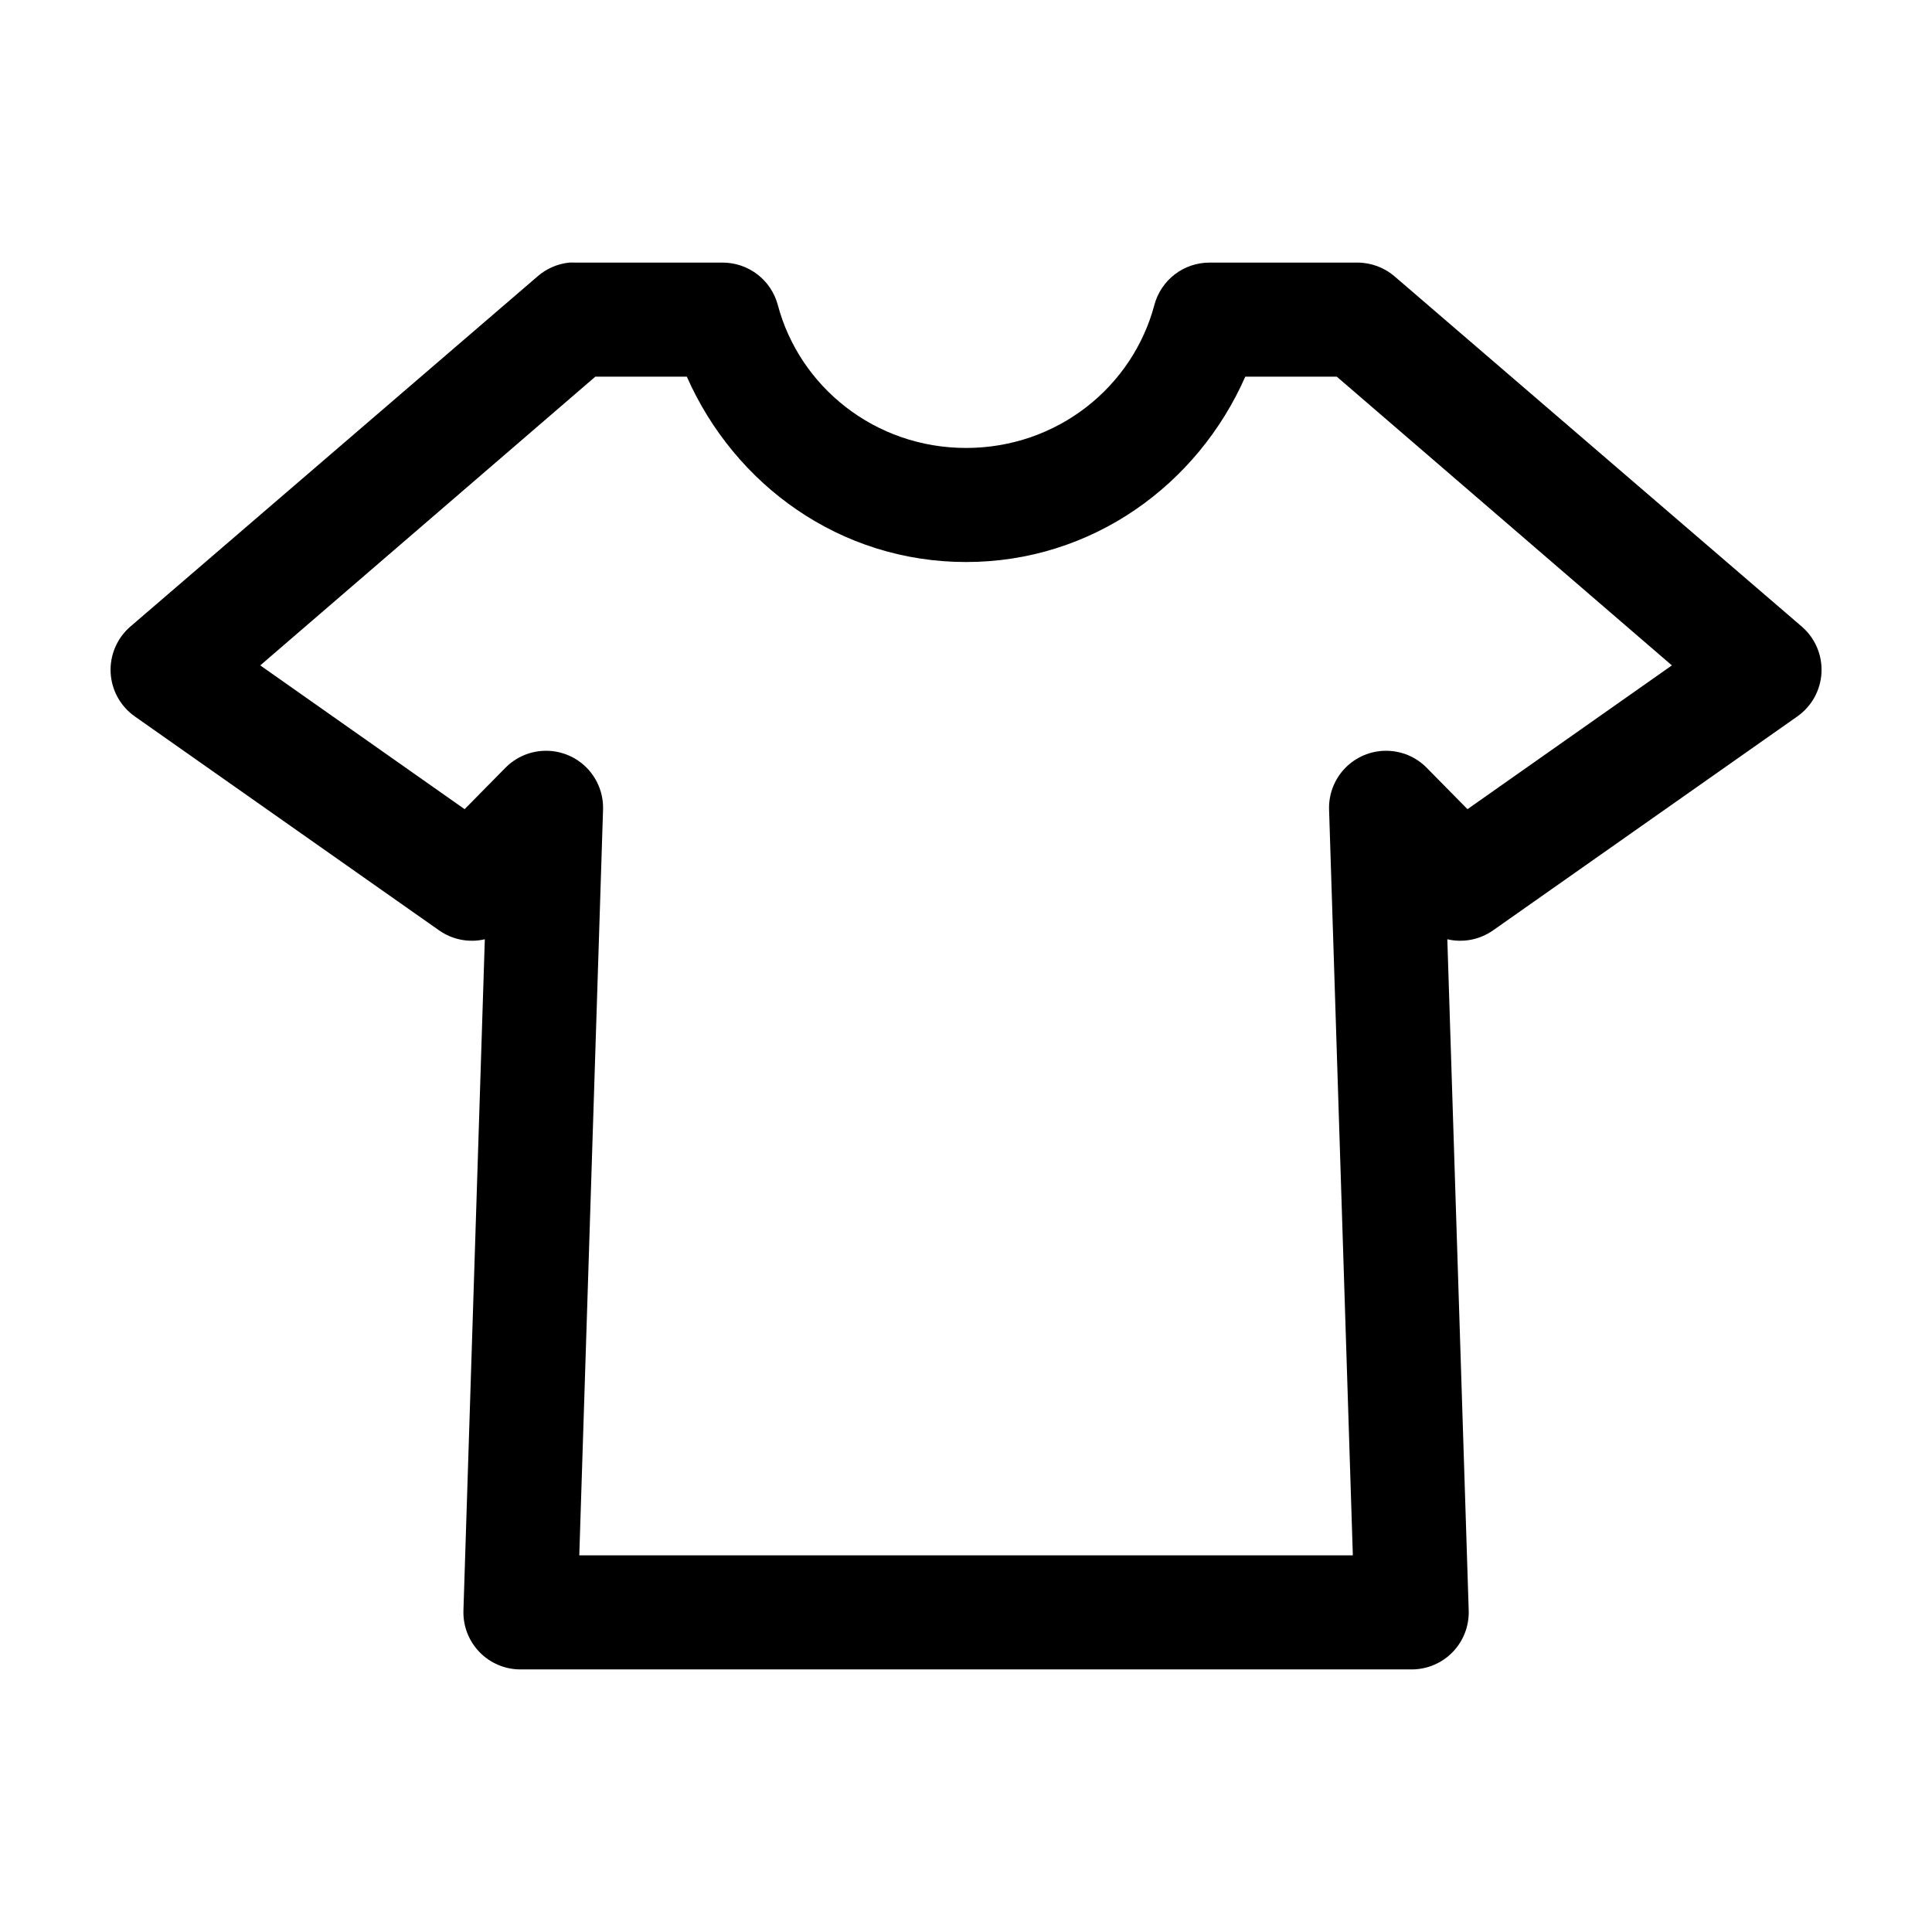 <?xml version="1.0" encoding="UTF-8"?>
<!-- Uploaded to: ICON Repo, www.iconrepo.com, Generator: ICON Repo Mixer Tools -->
<svg fill="#000000" width="800px" height="800px" version="1.1" viewBox="144 144 512 512" xmlns="http://www.w3.org/2000/svg">
 <path d="m294.84 213.59c-3.09 0.324-6 1.586-8.344 3.621l-108.01 92.891c-3.504 3.055-5.406 7.551-5.164 12.195 0.246 4.641 2.617 8.91 6.422 11.578l80.613 56.68h0.004c3.519 2.477 7.93 3.336 12.121 2.359l-5.668 177.91v0.004c-0.125 4.09 1.41 8.055 4.258 10.992s6.766 4.594 10.859 4.594h236.18-0.004c4.094 0 8.012-1.656 10.859-4.594 2.848-2.938 4.383-6.902 4.258-10.992l-5.668-177.91v-0.004c4.191 0.977 8.602 0.117 12.121-2.359l80.613-56.68c3.809-2.668 6.176-6.938 6.422-11.578 0.246-4.644-1.656-9.141-5.16-12.195l-108.01-92.891c-2.762-2.359-6.285-3.644-9.918-3.621h-39.047c-3.332-0.012-6.574 1.082-9.223 3.102-2.648 2.023-4.555 4.859-5.422 8.078-5.754 21.738-25.734 37.941-49.91 37.941s-44.164-16.227-49.91-37.941c-0.871-3.219-2.777-6.055-5.422-8.078-2.648-2.019-5.891-3.113-9.223-3.102h-39.047c-0.523-0.027-1.051-0.027-1.574 0zm6.93 30.23h24.246c12.676 28.707 40.648 49.121 74 49.121 33.352 0 61.34-20.426 74-49.121h24.246l88.801 76.516-54.164 38.102-10.707-10.863h0.004c-2.848-2.949-6.769-4.613-10.871-4.613-4.098 0-8.02 1.664-10.871 4.609-2.848 2.949-4.375 6.926-4.234 11.023l6.297 197.59h-205l6.297-197.59c0.141-4.098-1.387-8.074-4.234-11.023-2.852-2.945-6.773-4.609-10.871-4.609-4.102 0-8.023 1.664-10.871 4.613l-10.707 10.863-54.164-38.102 88.801-76.516z"/>
</svg>